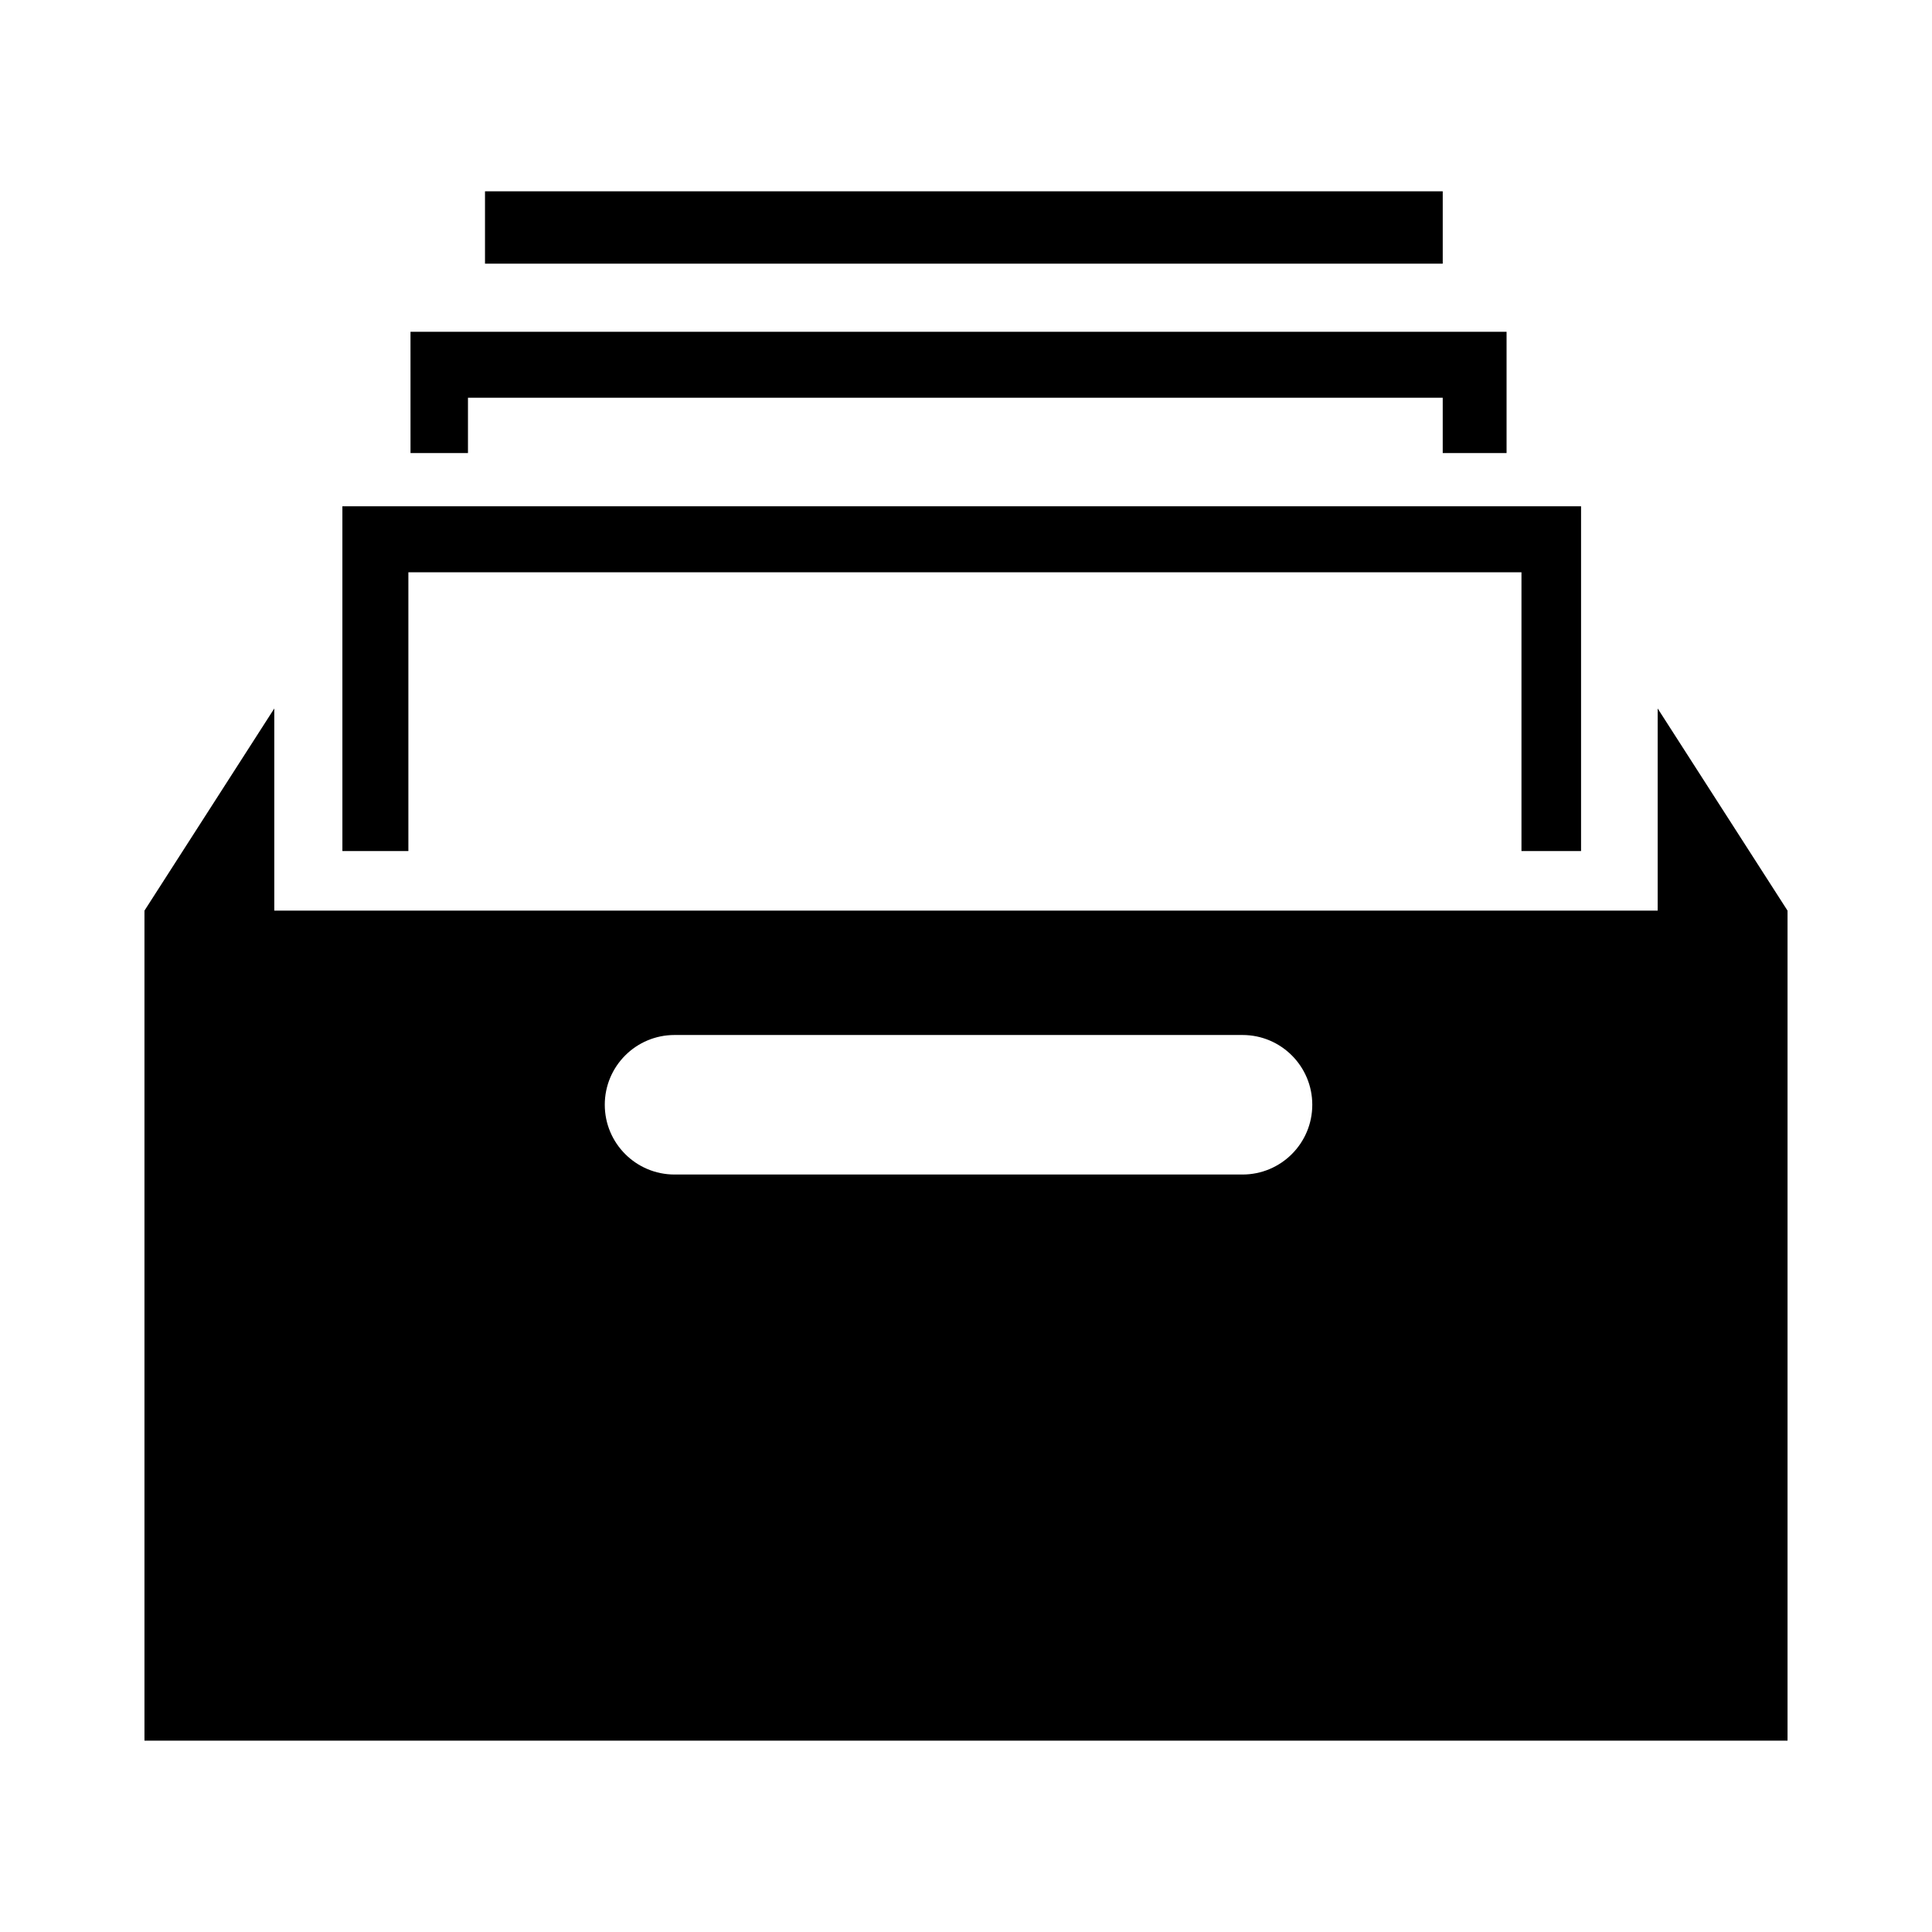 <?xml version="1.0" encoding="UTF-8"?>
<!-- Uploaded to: SVG Repo, www.svgrepo.com, Generator: SVG Repo Mixer Tools -->
<svg fill="#000000" width="800px" height="800px" version="1.1" viewBox="144 144 512 512" xmlns="http://www.w3.org/2000/svg">
 <g>
  <path d="m234.74 369.54h17.484v-73.883h294.98v73.883h15.793v-91.371h-328.26z"/>
  <path d="m252.79 264.07h15.227v-14.66h258.32v14.66h16.918v-32.145h-290.47z"/>
  <path d="m272.53 194.7h253.81v19.172h-253.81z"/>
  <path d="m583.3 331.75v53.578h-366.61v-53.578l-34.406 53.578v219.97h435.43v-219.97zm-110.02 123.51h-150.52c-10.211 0-18.488-8.277-18.488-18.488 0-10.211 8.277-18.488 18.488-18.488h150.52c10.211 0 18.488 8.277 18.488 18.488 0 10.211-8.281 18.488-18.488 18.488z"/>
 </g>
</svg>